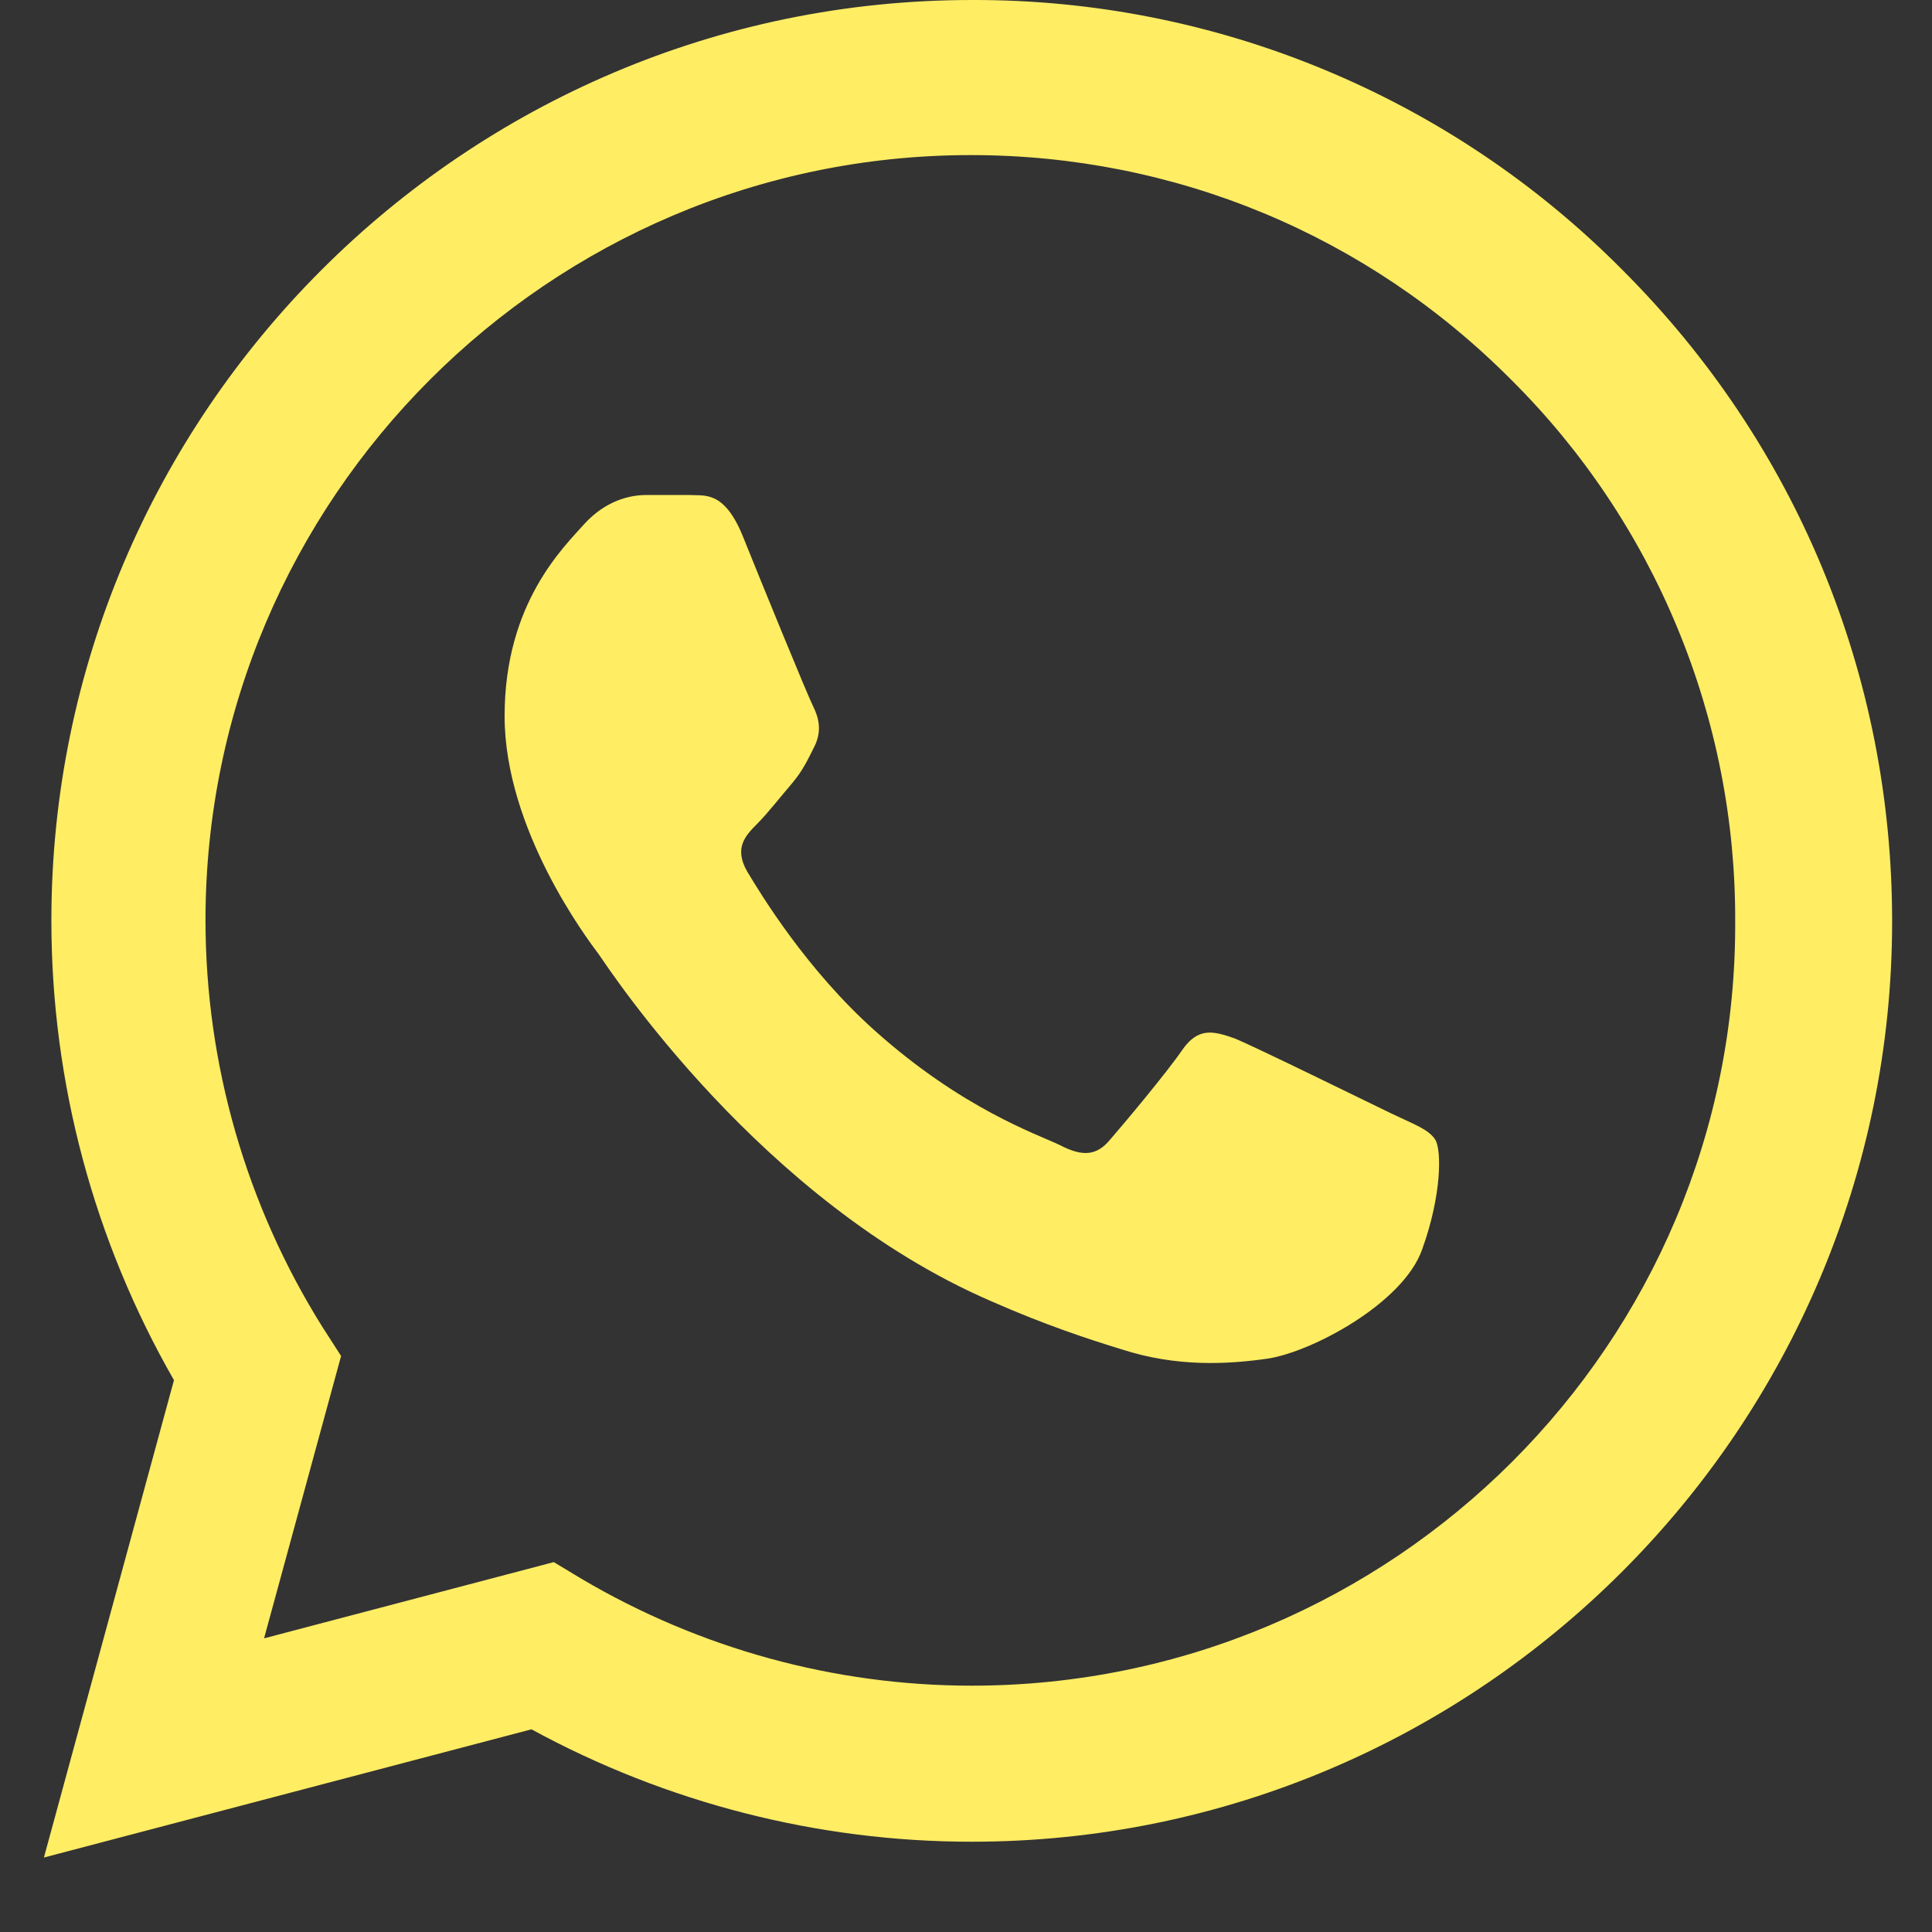 <svg width="22" height="22" viewBox="0 0 22 22" fill="none" xmlns="http://www.w3.org/2000/svg">
<rect x="0" y="0" width="22" height="22" fill="#333333" stroke="none"/>
<path d="M18.479 3.078C17.509 2.098 16.354 1.322 15.081 0.794C13.809 0.265 12.443 -0.005 11.065 5.68146e-05C5.291 5.68146e-05 0.585 4.706 0.585 10.481C0.585 12.331 1.071 14.129 1.981 15.716L0.5 21.152L6.052 19.692C7.586 20.528 9.31 20.972 11.065 20.972C16.84 20.972 21.546 16.266 21.546 10.491C21.546 7.689 20.456 5.055 18.479 3.078ZM11.065 19.195C9.5 19.195 7.967 18.772 6.623 17.979L6.306 17.788L3.007 18.656L3.884 15.441L3.673 15.113C2.803 13.724 2.341 12.119 2.34 10.481C2.34 5.679 6.253 1.766 11.055 1.766C13.381 1.766 15.57 2.676 17.21 4.326C18.022 5.133 18.665 6.094 19.102 7.153C19.54 8.211 19.763 9.346 19.759 10.491C19.78 15.293 15.867 19.195 11.065 19.195ZM15.845 12.68C15.581 12.553 14.291 11.919 14.058 11.824C13.815 11.739 13.646 11.697 13.466 11.951C13.286 12.215 12.789 12.807 12.641 12.977C12.493 13.156 12.334 13.178 12.07 13.04C11.806 12.913 10.96 12.628 9.965 11.739C9.183 11.041 8.665 10.185 8.506 9.92C8.358 9.656 8.485 9.518 8.622 9.381C8.739 9.264 8.887 9.074 9.014 8.926C9.14 8.778 9.193 8.662 9.278 8.492C9.363 8.313 9.32 8.165 9.257 8.038C9.193 7.911 8.665 6.62 8.453 6.092C8.242 5.584 8.019 5.648 7.861 5.637H7.353C7.173 5.637 6.898 5.7 6.655 5.965C6.422 6.229 5.746 6.864 5.746 8.154C5.746 9.444 6.687 10.692 6.814 10.861C6.941 11.041 8.665 13.685 11.287 14.817C11.911 15.092 12.398 15.25 12.778 15.367C13.402 15.568 13.974 15.536 14.428 15.472C14.936 15.398 15.983 14.838 16.195 14.225C16.417 13.611 16.417 13.093 16.343 12.977C16.268 12.86 16.11 12.807 15.845 12.68Z" fill="#FFED64"/>
</svg>
